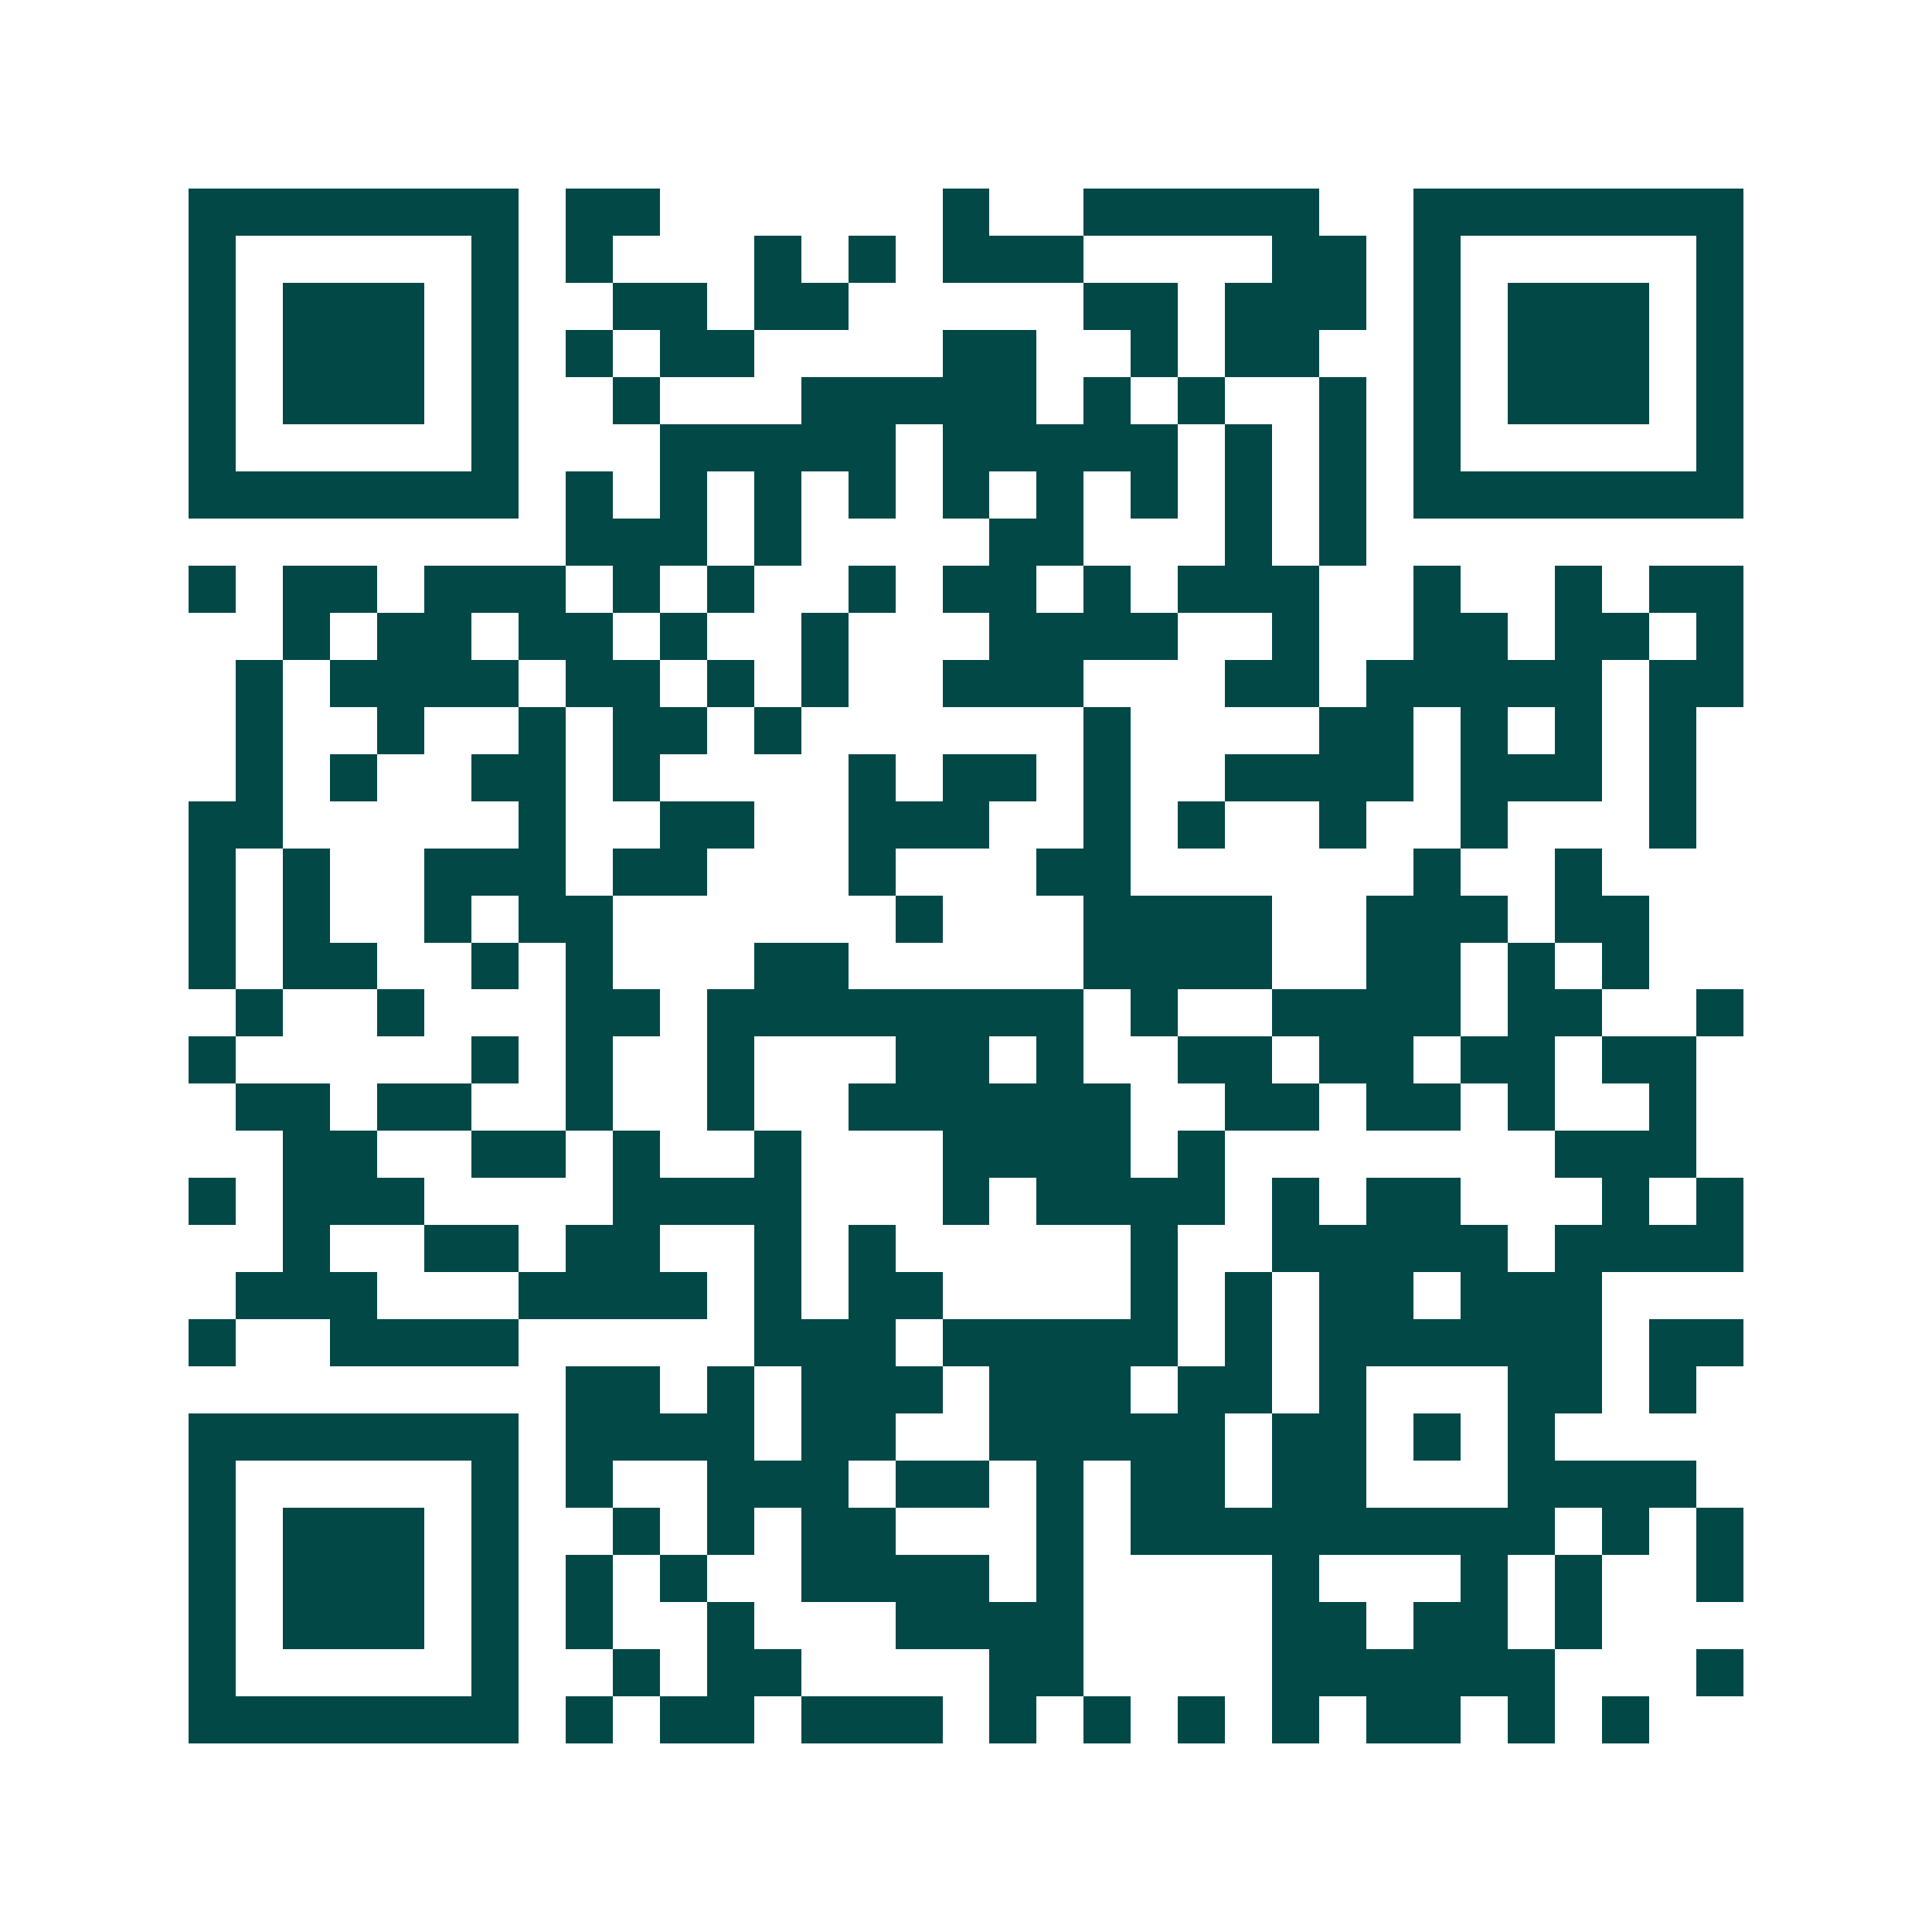 <svg xmlns="http://www.w3.org/2000/svg" width="200" height="200" viewBox="0 0 41 41" shape-rendering="crispEdges"><path fill="#ffffff" d="M0 0h41v41H0z"/><path stroke="#014847" d="M4 4.5h7m1 0h2m6 0h1m2 0h5m2 0h7M4 5.5h1m5 0h1m1 0h1m3 0h1m1 0h1m1 0h3m4 0h2m1 0h1m5 0h1M4 6.5h1m1 0h3m1 0h1m2 0h2m1 0h2m5 0h2m1 0h3m1 0h1m1 0h3m1 0h1M4 7.5h1m1 0h3m1 0h1m1 0h1m1 0h2m4 0h2m2 0h1m1 0h2m2 0h1m1 0h3m1 0h1M4 8.5h1m1 0h3m1 0h1m2 0h1m3 0h5m1 0h1m1 0h1m2 0h1m1 0h1m1 0h3m1 0h1M4 9.5h1m5 0h1m3 0h5m1 0h5m1 0h1m1 0h1m1 0h1m5 0h1M4 10.5h7m1 0h1m1 0h1m1 0h1m1 0h1m1 0h1m1 0h1m1 0h1m1 0h1m1 0h1m1 0h7M12 11.5h3m1 0h1m4 0h2m3 0h1m1 0h1M4 12.5h1m1 0h2m1 0h3m1 0h1m1 0h1m2 0h1m1 0h2m1 0h1m1 0h3m2 0h1m2 0h1m1 0h2M6 13.5h1m1 0h2m1 0h2m1 0h1m2 0h1m3 0h4m2 0h1m2 0h2m1 0h2m1 0h1M5 14.5h1m1 0h4m1 0h2m1 0h1m1 0h1m2 0h3m3 0h2m1 0h5m1 0h2M5 15.5h1m2 0h1m2 0h1m1 0h2m1 0h1m6 0h1m4 0h2m1 0h1m1 0h1m1 0h1M5 16.5h1m1 0h1m2 0h2m1 0h1m4 0h1m1 0h2m1 0h1m2 0h4m1 0h3m1 0h1M4 17.5h2m5 0h1m2 0h2m2 0h3m2 0h1m1 0h1m2 0h1m2 0h1m3 0h1M4 18.5h1m1 0h1m2 0h3m1 0h2m3 0h1m3 0h2m6 0h1m2 0h1M4 19.5h1m1 0h1m2 0h1m1 0h2m6 0h1m3 0h4m2 0h3m1 0h2M4 20.5h1m1 0h2m2 0h1m1 0h1m3 0h2m5 0h4m2 0h2m1 0h1m1 0h1M5 21.5h1m2 0h1m3 0h2m1 0h8m1 0h1m2 0h4m1 0h2m2 0h1M4 22.5h1m5 0h1m1 0h1m2 0h1m3 0h2m1 0h1m2 0h2m1 0h2m1 0h2m1 0h2M5 23.5h2m1 0h2m2 0h1m2 0h1m2 0h6m2 0h2m1 0h2m1 0h1m2 0h1M6 24.5h2m2 0h2m1 0h1m2 0h1m3 0h4m1 0h1m7 0h3M4 25.5h1m1 0h3m4 0h4m3 0h1m1 0h4m1 0h1m1 0h2m3 0h1m1 0h1M6 26.5h1m2 0h2m1 0h2m2 0h1m1 0h1m5 0h1m2 0h5m1 0h4M5 27.5h3m3 0h4m1 0h1m1 0h2m4 0h1m1 0h1m1 0h2m1 0h3M4 28.5h1m2 0h4m5 0h3m1 0h5m1 0h1m1 0h6m1 0h2M12 29.5h2m1 0h1m1 0h3m1 0h3m1 0h2m1 0h1m3 0h2m1 0h1M4 30.5h7m1 0h4m1 0h2m2 0h5m1 0h2m1 0h1m1 0h1M4 31.5h1m5 0h1m1 0h1m2 0h3m1 0h2m1 0h1m1 0h2m1 0h2m3 0h4M4 32.5h1m1 0h3m1 0h1m2 0h1m1 0h1m1 0h2m3 0h1m1 0h9m1 0h1m1 0h1M4 33.5h1m1 0h3m1 0h1m1 0h1m1 0h1m2 0h4m1 0h1m4 0h1m3 0h1m1 0h1m2 0h1M4 34.5h1m1 0h3m1 0h1m1 0h1m2 0h1m3 0h4m4 0h2m1 0h2m1 0h1M4 35.5h1m5 0h1m2 0h1m1 0h2m4 0h2m4 0h6m3 0h1M4 36.5h7m1 0h1m1 0h2m1 0h3m1 0h1m1 0h1m1 0h1m1 0h1m1 0h2m1 0h1m1 0h1"/></svg>
